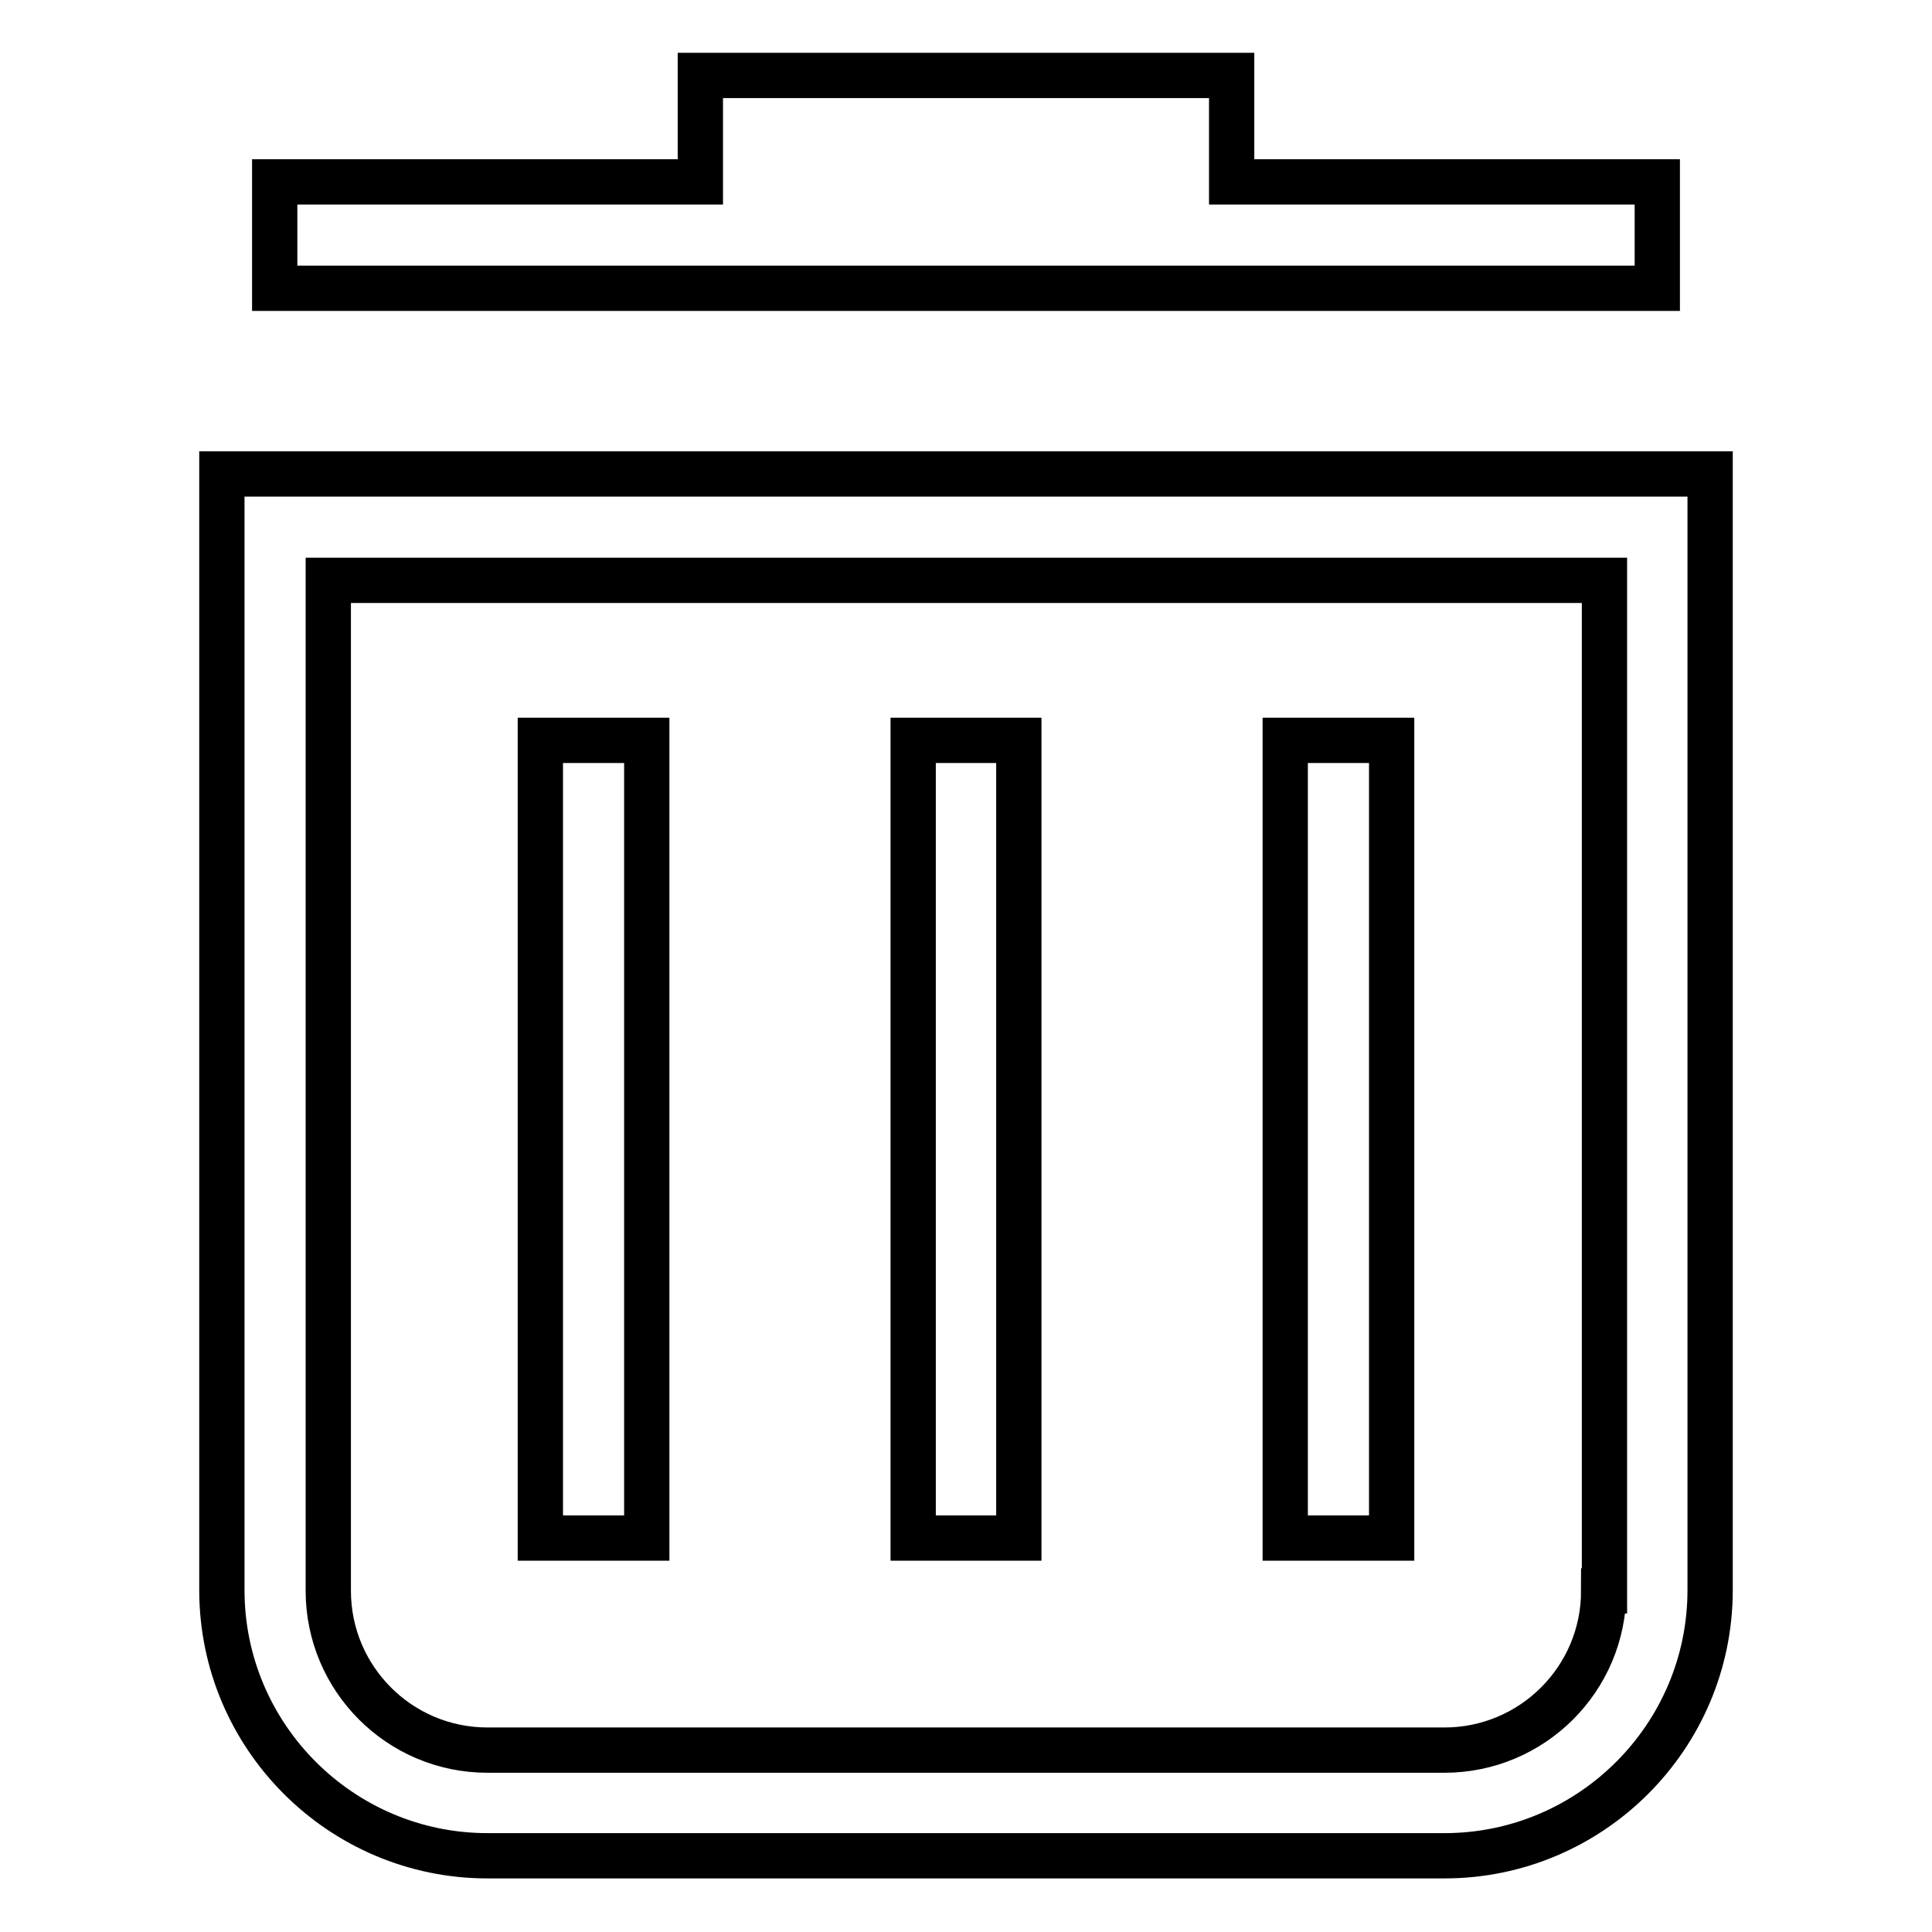<?xml version="1.0" encoding="utf-8"?>
<!-- Svg Vector Icons : http://www.onlinewebfonts.com/icon -->
<!DOCTYPE svg PUBLIC "-//W3C//DTD SVG 1.1//EN" "http://www.w3.org/Graphics/SVG/1.1/DTD/svg11.dtd">
<svg version="1.1" xmlns="http://www.w3.org/2000/svg" xmlns:xlink="http://www.w3.org/1999/xlink" x="0px" y="0px" viewBox="0 0 256 256" enable-background="new 0 0 256 256" xml:space="preserve">
<g> <path stroke-width="6" fill-opacity="0" stroke="#000000"  d="M29.4,62.8v147.9c0,19.4,15.8,35.2,35.2,35.2h126.8c19.4,0,35.2-15.8,35.2-35.2V62.8H29.4z M212.5,210.8 c0,11.7-9.5,21.1-21.1,21.1H64.6c-11.7,0-21.1-9.5-21.1-21.1V76.9h169.1V210.8z M71.6,98.1h14.1v105.7H71.6V98.1z M121,98.1H135 v105.7H121V98.1z M170.3,98.1h14.1v105.7h-14.1V98.1z M219.6,24.1h-56.4V10H92.8v14.1H36.4v14.1h183.2V24.1z"/></g>
</svg>